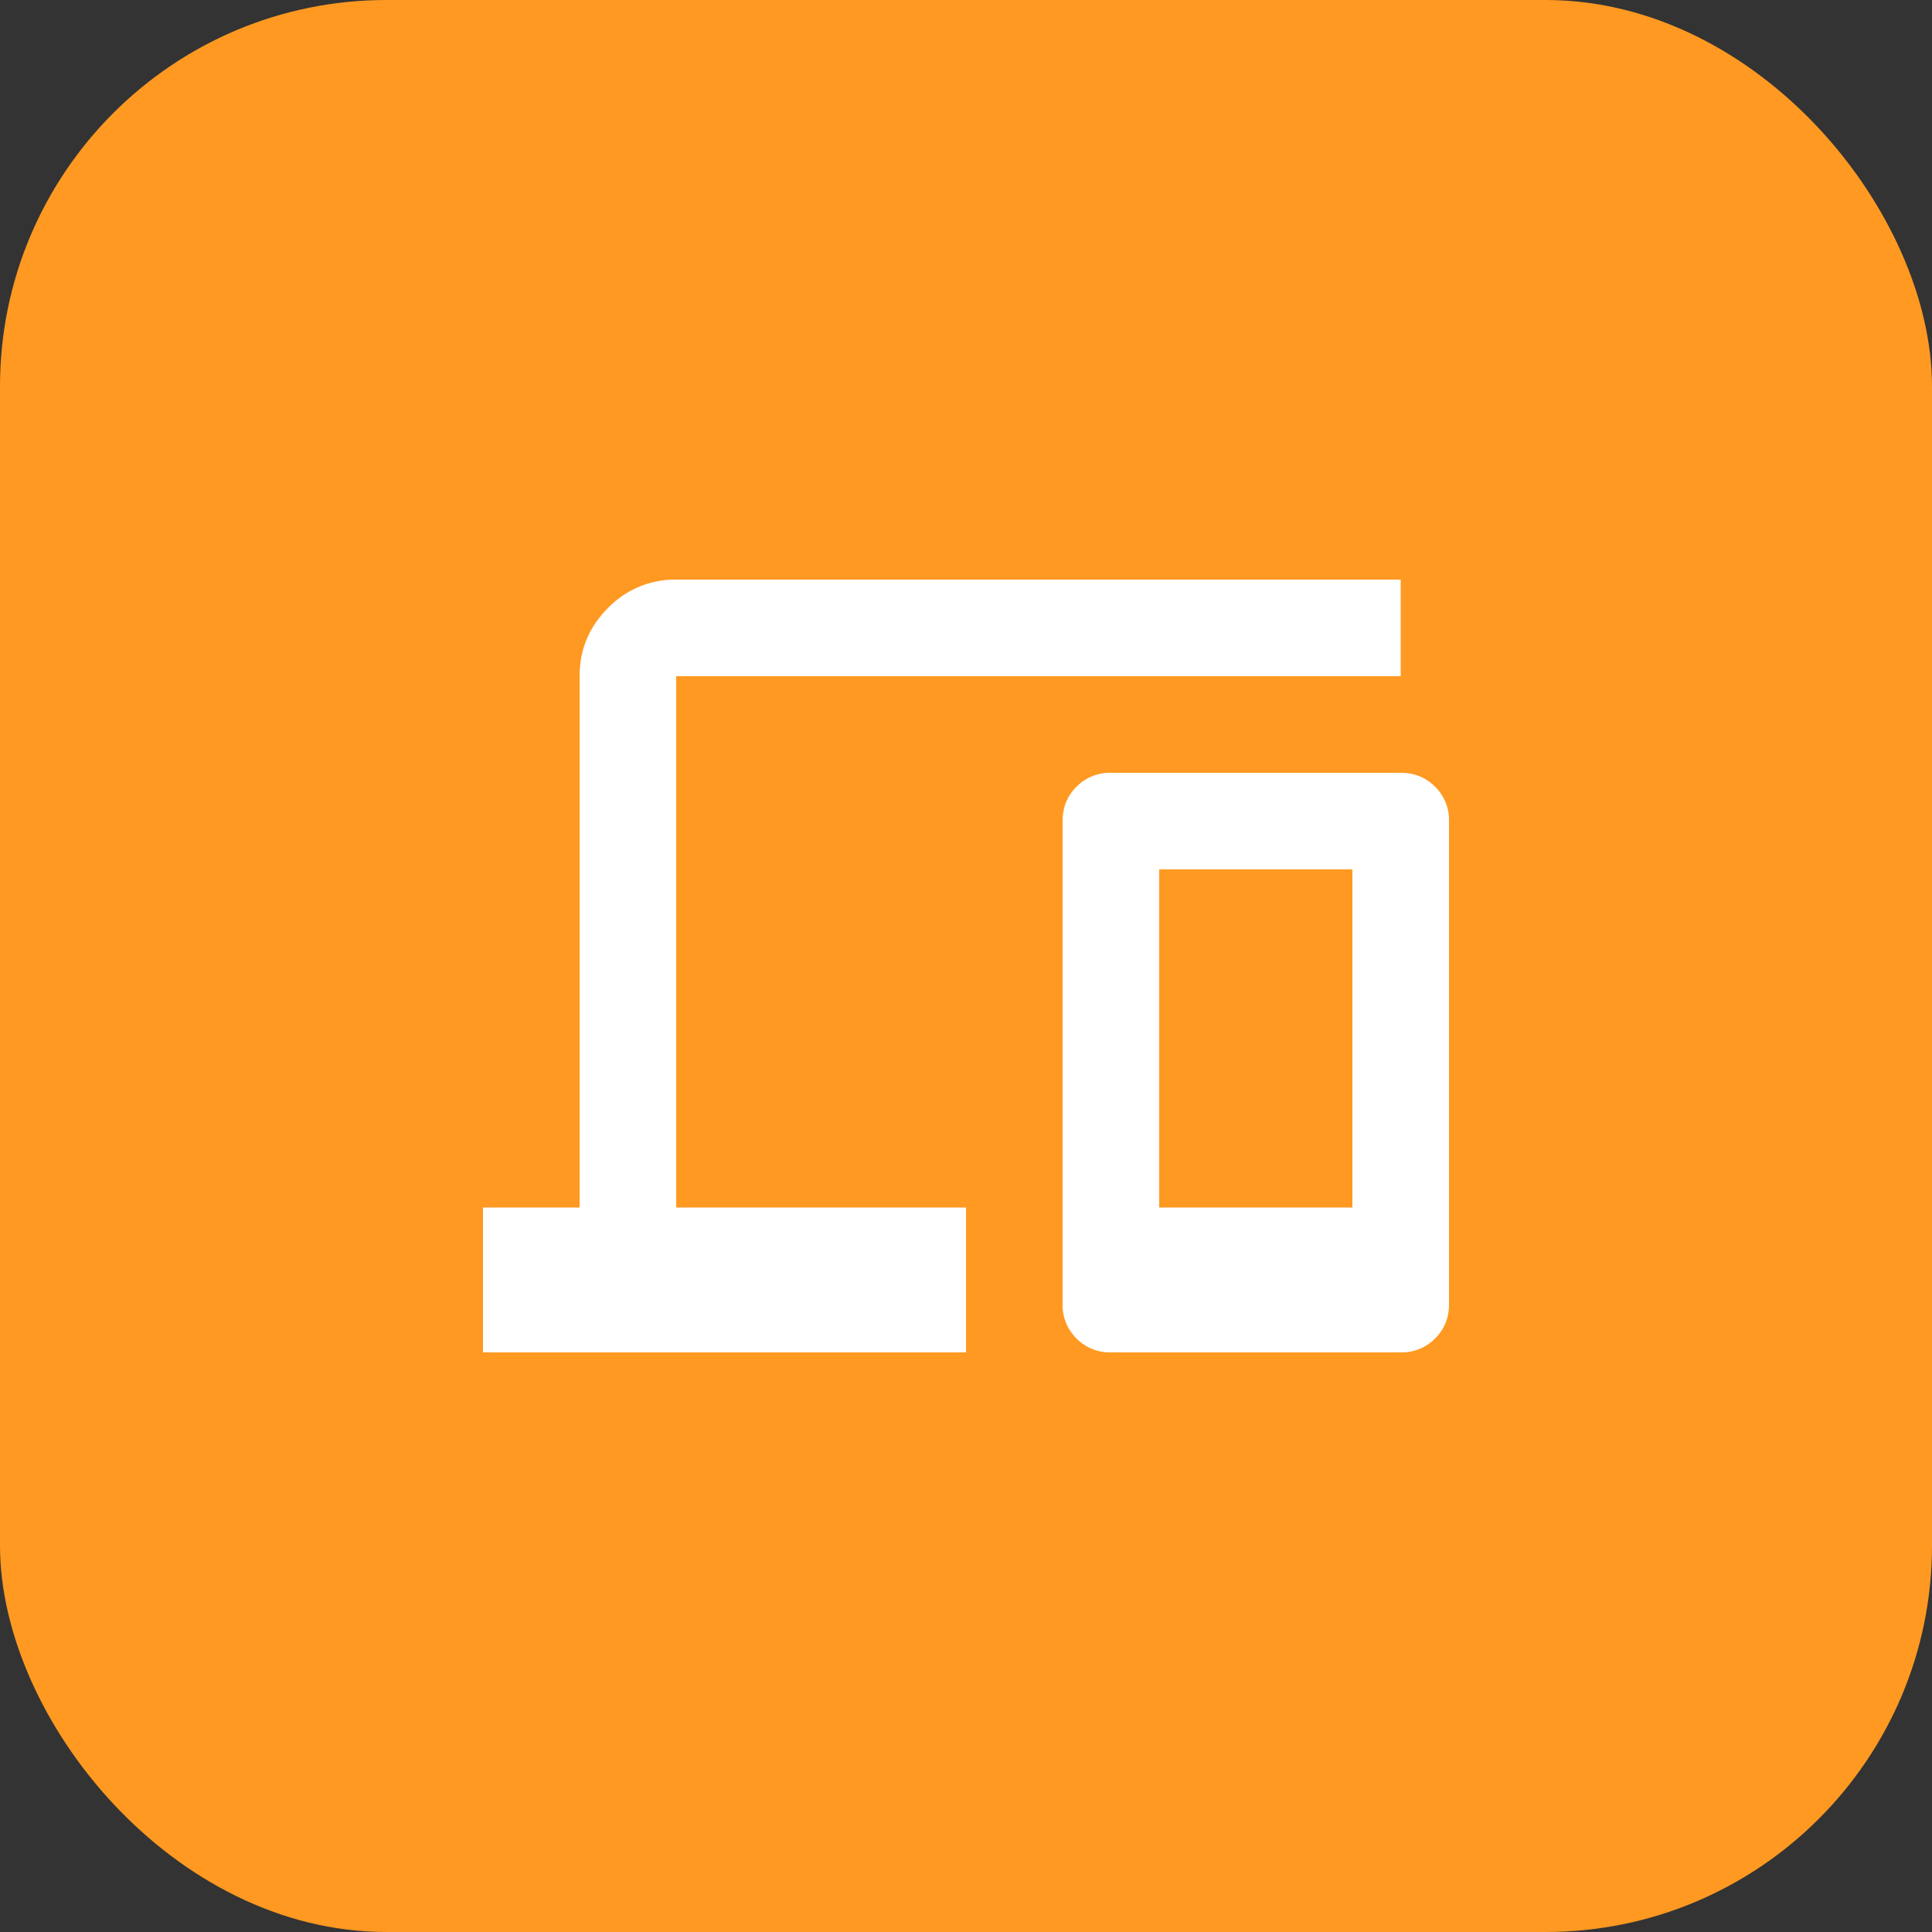 <svg width="40" height="40" fill="none" xmlns="http://www.w3.org/2000/svg"><rect width="100%" height="100%" fill="#333333" stroke="none"/><rect width="40" height="40" rx="8" fill="#FF9921"/><mask id="mask0_1705_1121" style="mask-type:alpha" maskUnits="userSpaceOnUse" x="8" y="8" width="24" height="24"><path fill="#D9D9D9" d="M8 8h24v24H8z"/></mask><g mask="url(#mask0_1705_1121)"><path d="M10 28v-3h2V14c0-.55.196-1.02.588-1.412A1.926 1.926 0 0114 12h15v2H14v11h6v3H10zm13 0a.968.968 0 01-.712-.288A.968.968 0 0122 27V17c0-.283.096-.52.288-.712A.968.968 0 0123 16h6c.283 0 .52.096.712.288A.965.965 0 0130 17v10c0 .283-.096.52-.288.712A.968.968 0 0129 28h-6zm1-3h4v-7h-4v7z" fill="#fff"/></g></svg>